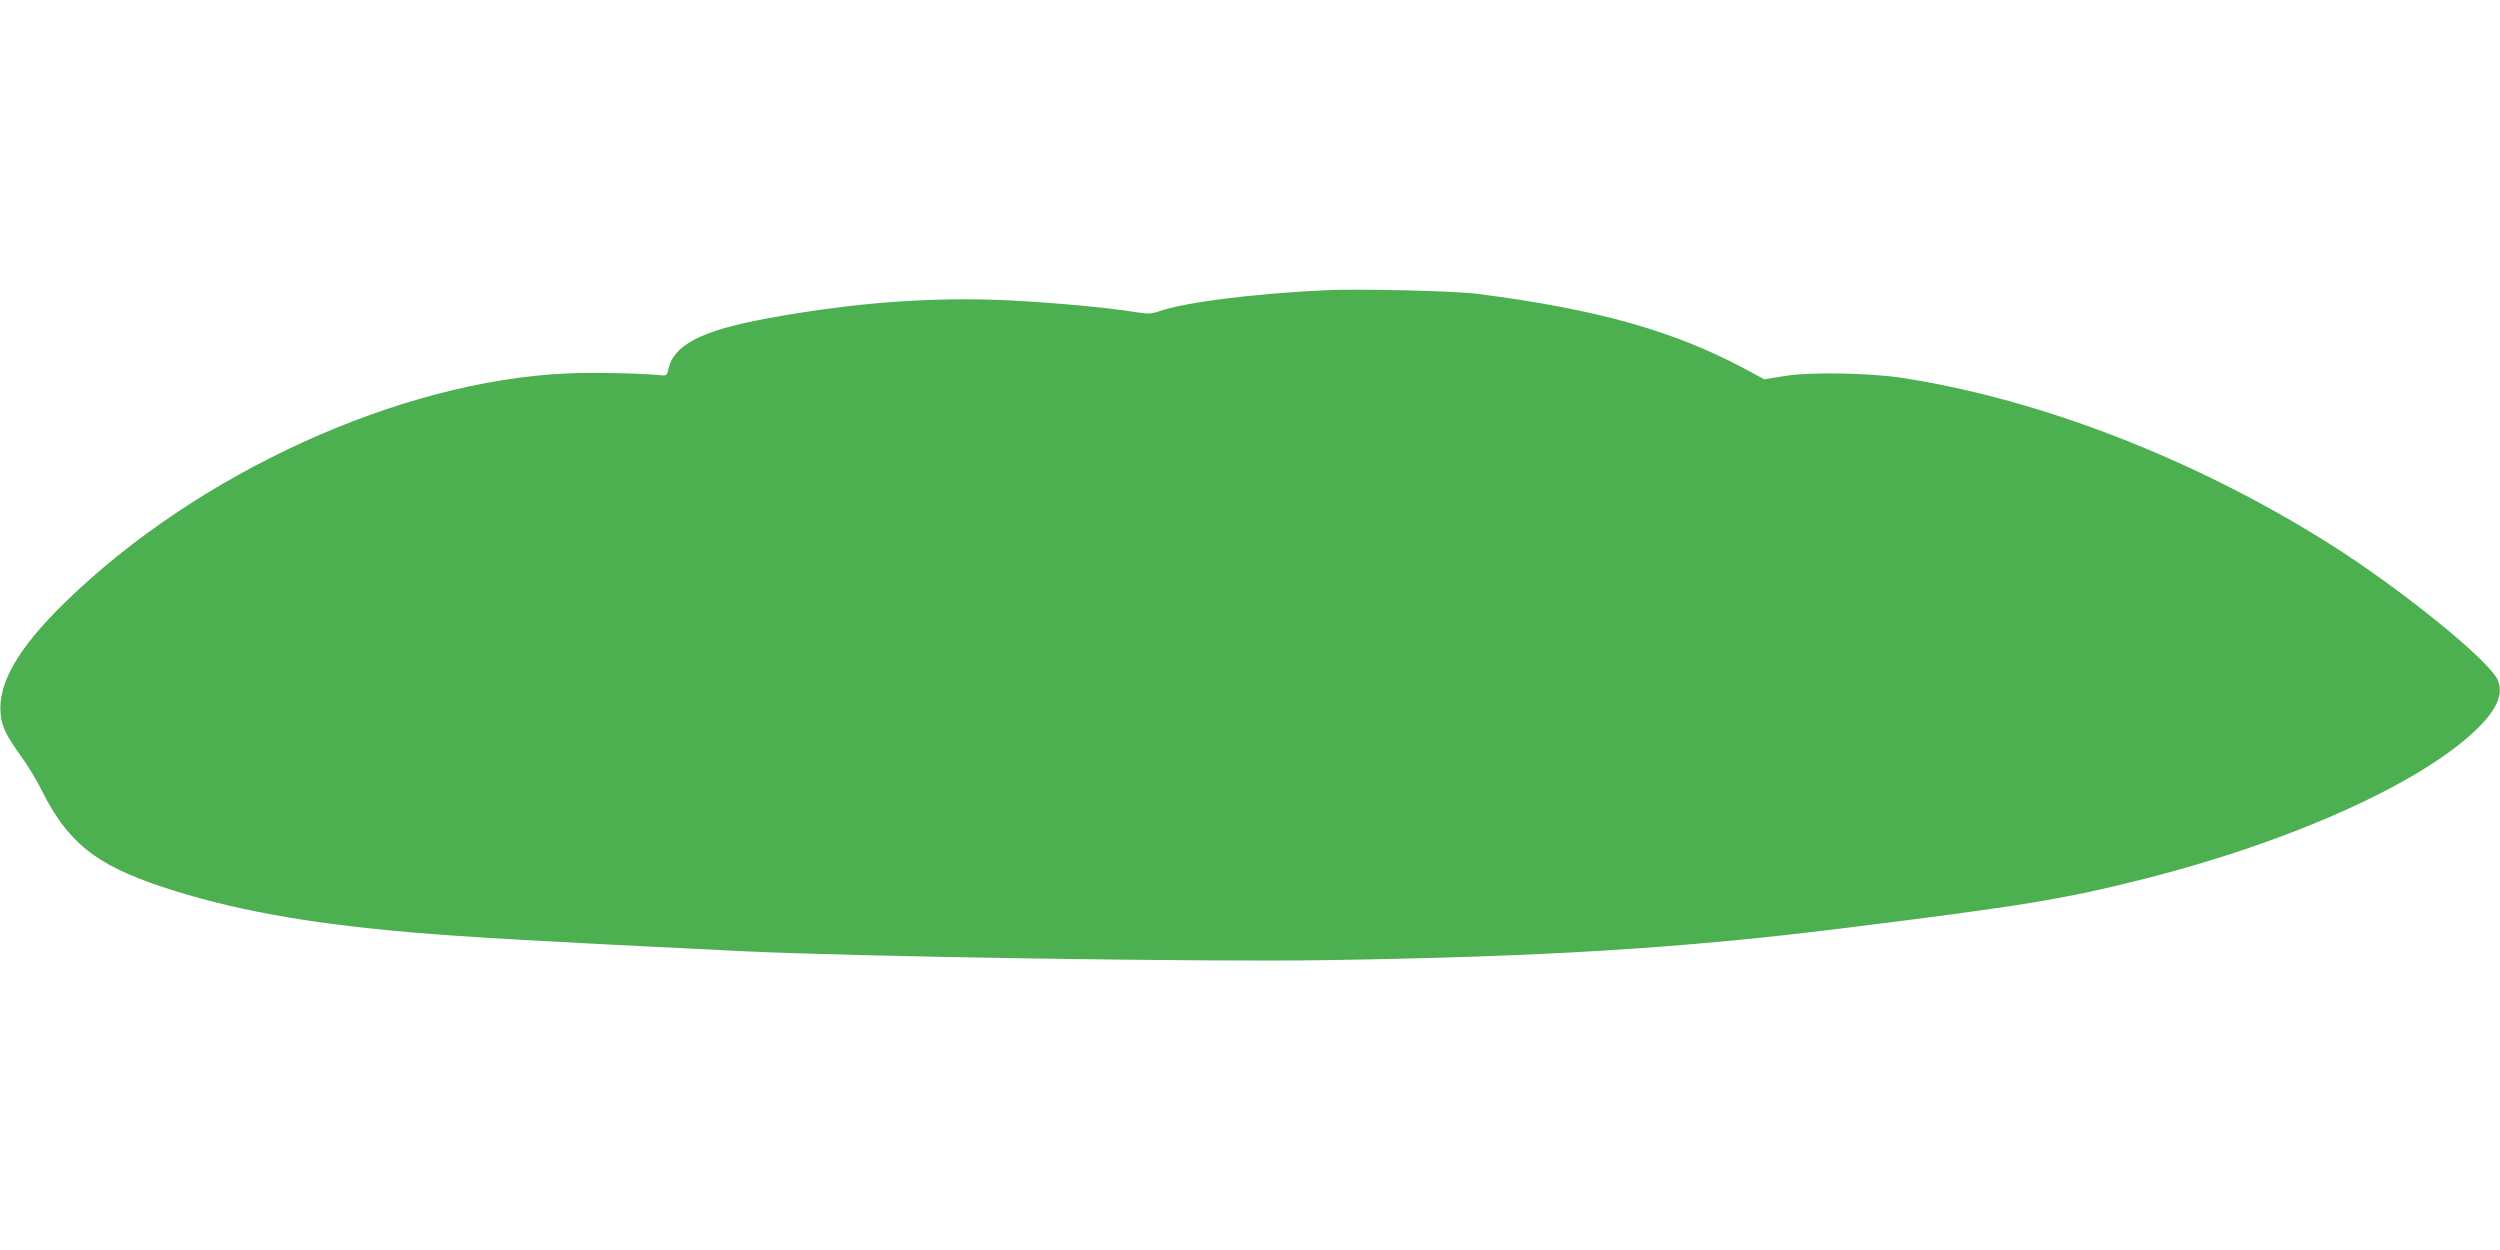 <?xml version="1.0" standalone="no"?>
<!DOCTYPE svg PUBLIC "-//W3C//DTD SVG 20010904//EN"
 "http://www.w3.org/TR/2001/REC-SVG-20010904/DTD/svg10.dtd">
<svg version="1.0" xmlns="http://www.w3.org/2000/svg"
 width="1280pt" height="640pt" viewBox="0 0 1280 640"
 preserveAspectRatio="xMidYMid meet">
<g transform="translate(0,640) scale(0.1,-0.1)"
fill="#4caf50" stroke="none">
<path d="M6785 4914 c-373 -18 -723 -62 -854 -109 -35 -12 -56 -13 -109 -4
-159 25 -422 49 -654 61 -398 19 -799 -11 -1243 -93 -337 -62 -478 -136 -504
-263 -6 -28 -10 -31 -41 -27 -105 10 -340 15 -475 9 -856 -37 -1894 -510
-2573 -1173 -238 -232 -343 -413 -329 -567 6 -68 27 -112 107 -223 32 -44 77
-118 100 -165 135 -271 275 -385 615 -499 357 -118 737 -188 1285 -235 263
-23 680 -47 1690 -96 581 -28 2362 -56 2985 -46 1116 17 1828 61 2640 162 928
115 1142 150 1557 255 771 195 1453 507 1721 788 85 89 112 160 87 226 -37 97
-495 469 -865 702 -685 431 -1473 738 -2185 848 -167 26 -473 31 -602 10
l-105 -17 -104 56 c-365 194 -754 303 -1361 381 -118 16 -612 27 -783 19z"/>
</g>
</svg>
